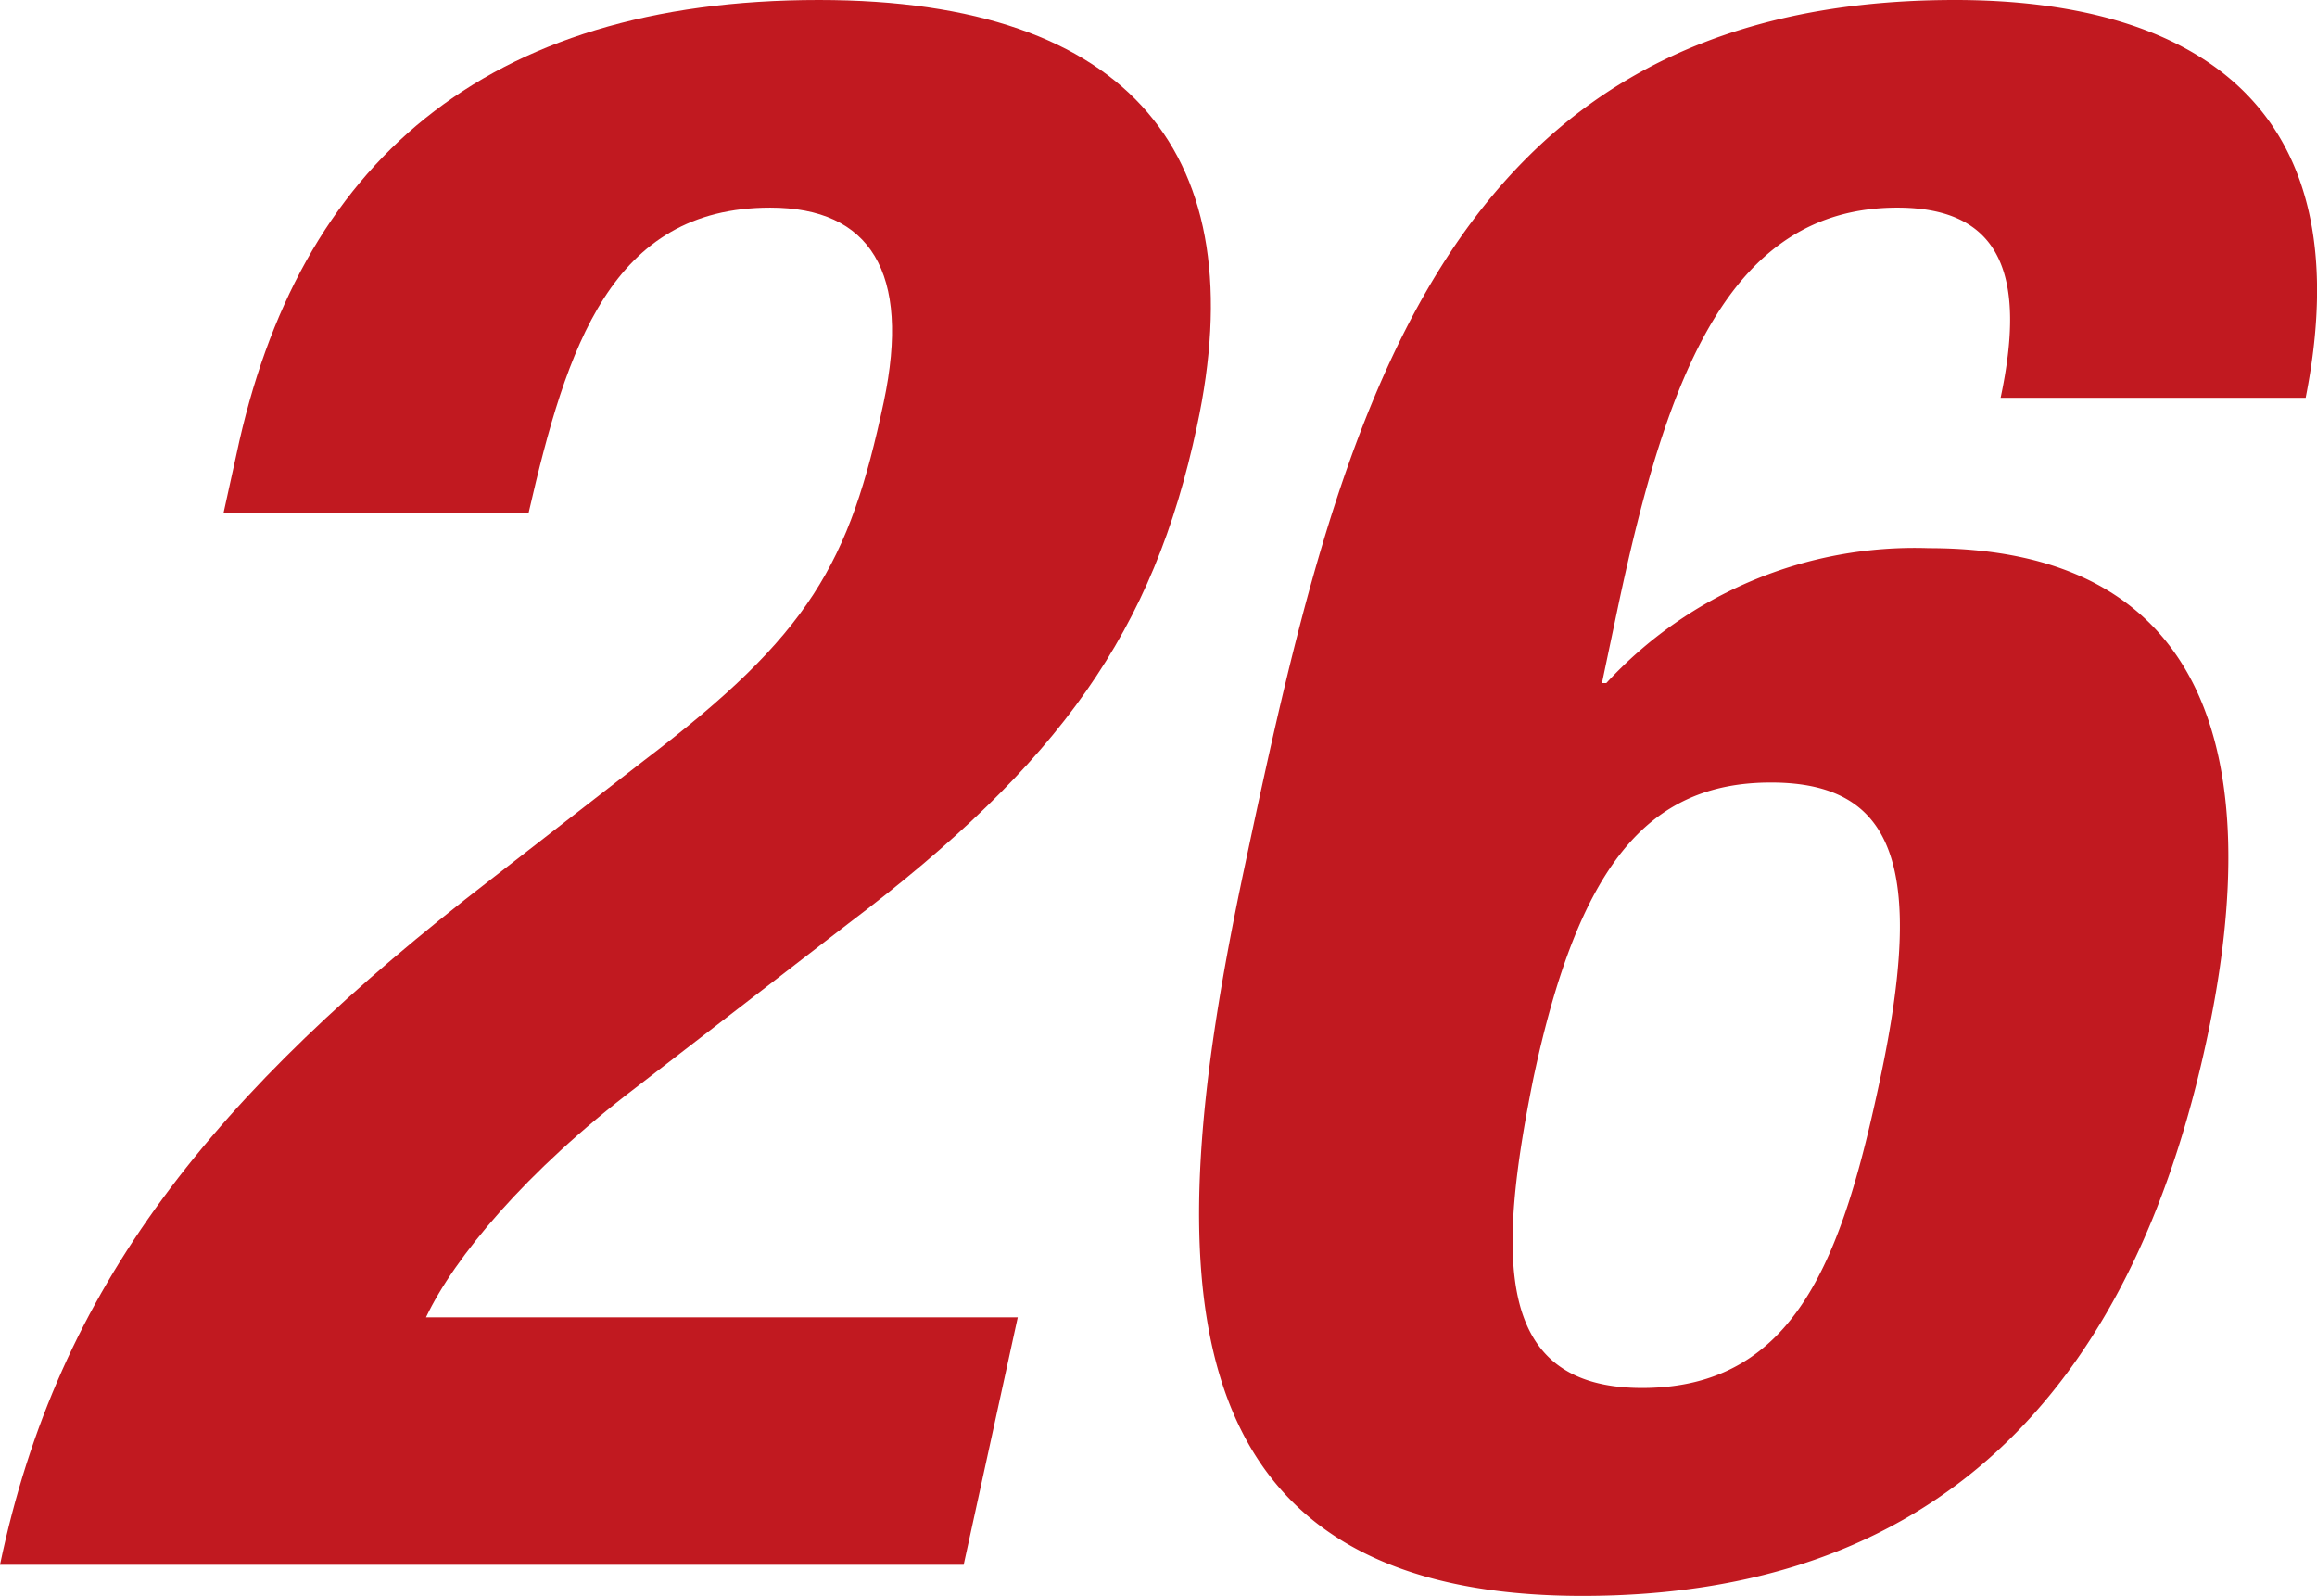 <svg xmlns="http://www.w3.org/2000/svg" width="79.68" height="54.88" viewBox="0 0 79.68 54.88"><defs><style>.cls-1{fill:#c11920;}</style></defs><g id="レイヤー_2" data-name="レイヤー 2"><g id="ディフェンダー"><path class="cls-1" d="M33.14,53.81H0c2-9.58,7.32-16.19,16.87-23.56l5.28-4.1c5.71-4.34,7.06-6.77,8.24-12.32.95-4.48-.48-6.69-3.9-6.69-5.47,0-7,4.79-8.31,10.49H7.69l.44-2C10.24,5.62,16.68,0,28.16,0c10.79,0,15,5.4,13,14.67-1.49,7-4.66,11.55-12,17.1l-7.28,5.62c-3.8,2.89-6.26,5.86-7.23,7.91H35Z"/><path class="cls-1" d="M68.8,13.68c.87-4.1.1-6.54-3.55-6.54-5.78,0-7.92,5.78-9.6,13.69l-.56,2.66h.15a14.42,14.42,0,0,1,11.09-4.64c9.58,0,11.63,7.14,9.58,16.8C73.29,48,66.43,54.88,54.42,54.88c-15.05,0-14.4-12-11.6-25.16C46.05,14.52,49.44,0,67.23,0,75,0,81.35,3.27,79.29,13.68ZM56.47,47.73c5.32,0,6.9-4.56,8.19-10.64,1.55-7.3.49-10.18-3.76-10.18s-6.62,2.88-8.17,10.18C51.49,43.25,51.38,47.73,56.47,47.73Z"/></g></g></svg>